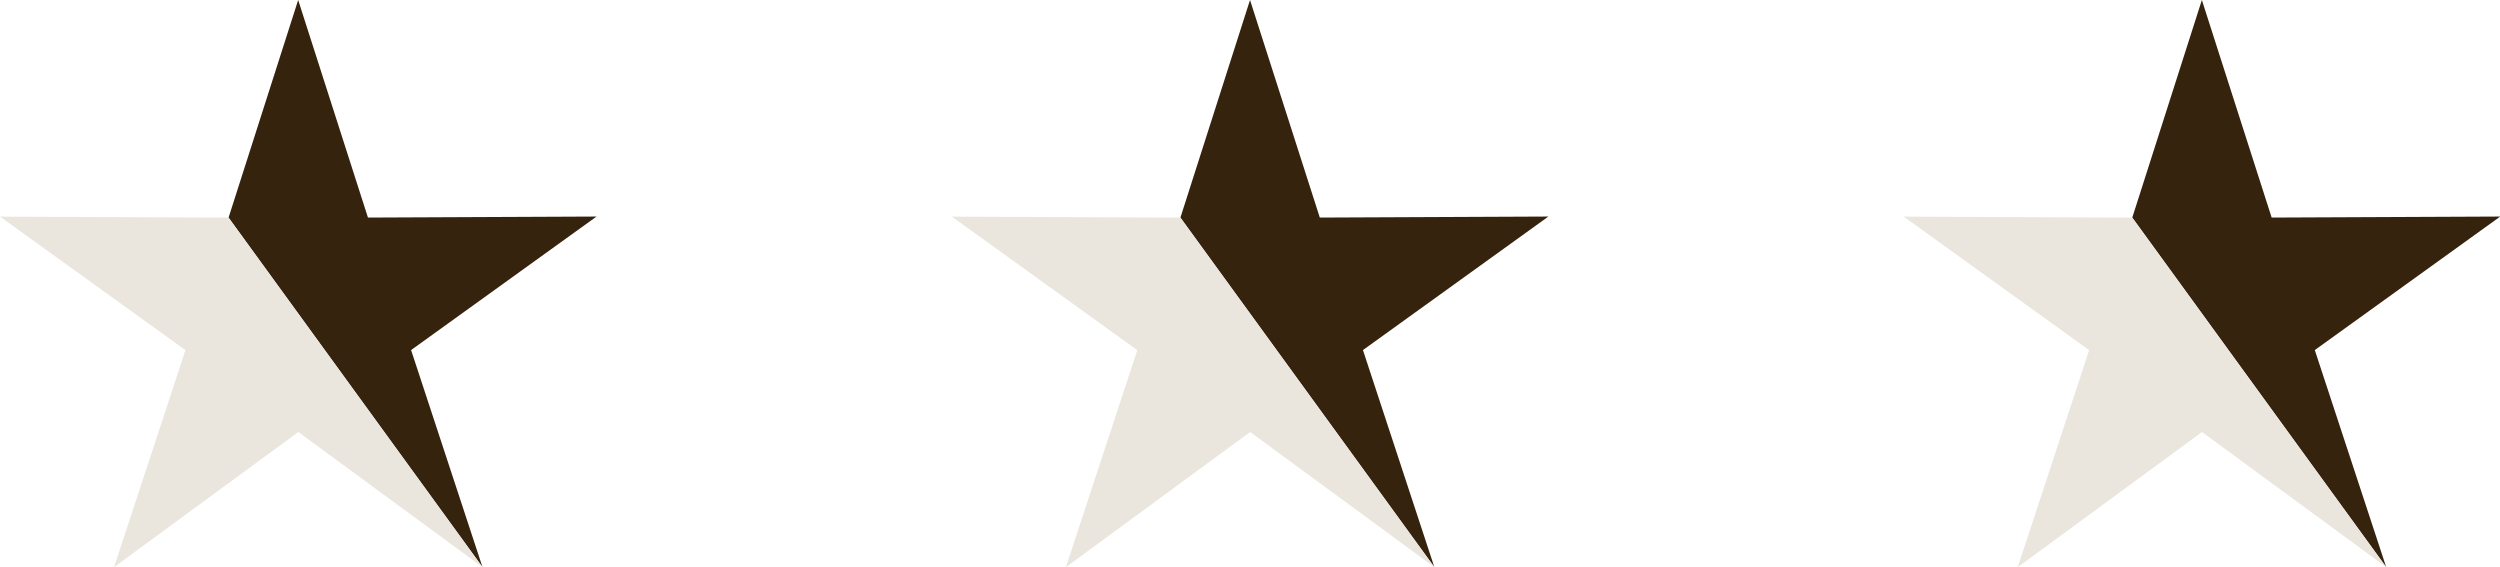 <svg xmlns="http://www.w3.org/2000/svg" width="73.541" height="16.683" viewBox="0 0 73.541 16.683"><g transform="translate(-133 -3471.659)"><g transform="translate(133 3469.227)"><g transform="translate(0 2.432)"><path d="M307.047,0,305,6.4l7.469,10.282-2.1-6.384,5.455-3.928L309.1,6.4Z" transform="translate(-298.276)" fill="#36230e"/><path d="M5.455,293.053l-2.1,6.384,5.42-3.976,5.42,3.976L6.721,289.155,0,289.125Z" transform="translate(0 -282.753)" fill="#eae6de"/></g></g><g transform="translate(161 3469.227)"><g transform="translate(0 2.432)"><path d="M307.047,0,305,6.4l7.469,10.282-2.1-6.384,5.455-3.928L309.1,6.4Z" transform="translate(-298.276)" fill="#36230e"/><path d="M5.455,293.053l-2.1,6.384,5.42-3.976,5.42,3.976L6.721,289.155,0,289.125Z" transform="translate(0 -282.753)" fill="#eae6de"/></g></g><g transform="translate(189 3469.227)"><g transform="translate(0 2.432)"><path d="M307.047,0,305,6.4l7.469,10.282-2.1-6.384,5.455-3.928L309.1,6.4Z" transform="translate(-298.276)" fill="#36230e"/><path d="M5.455,293.053l-2.1,6.384,5.42-3.976,5.42,3.976L6.721,289.155,0,289.125Z" transform="translate(0 -282.753)" fill="#eae6de"/></g></g></g></svg>